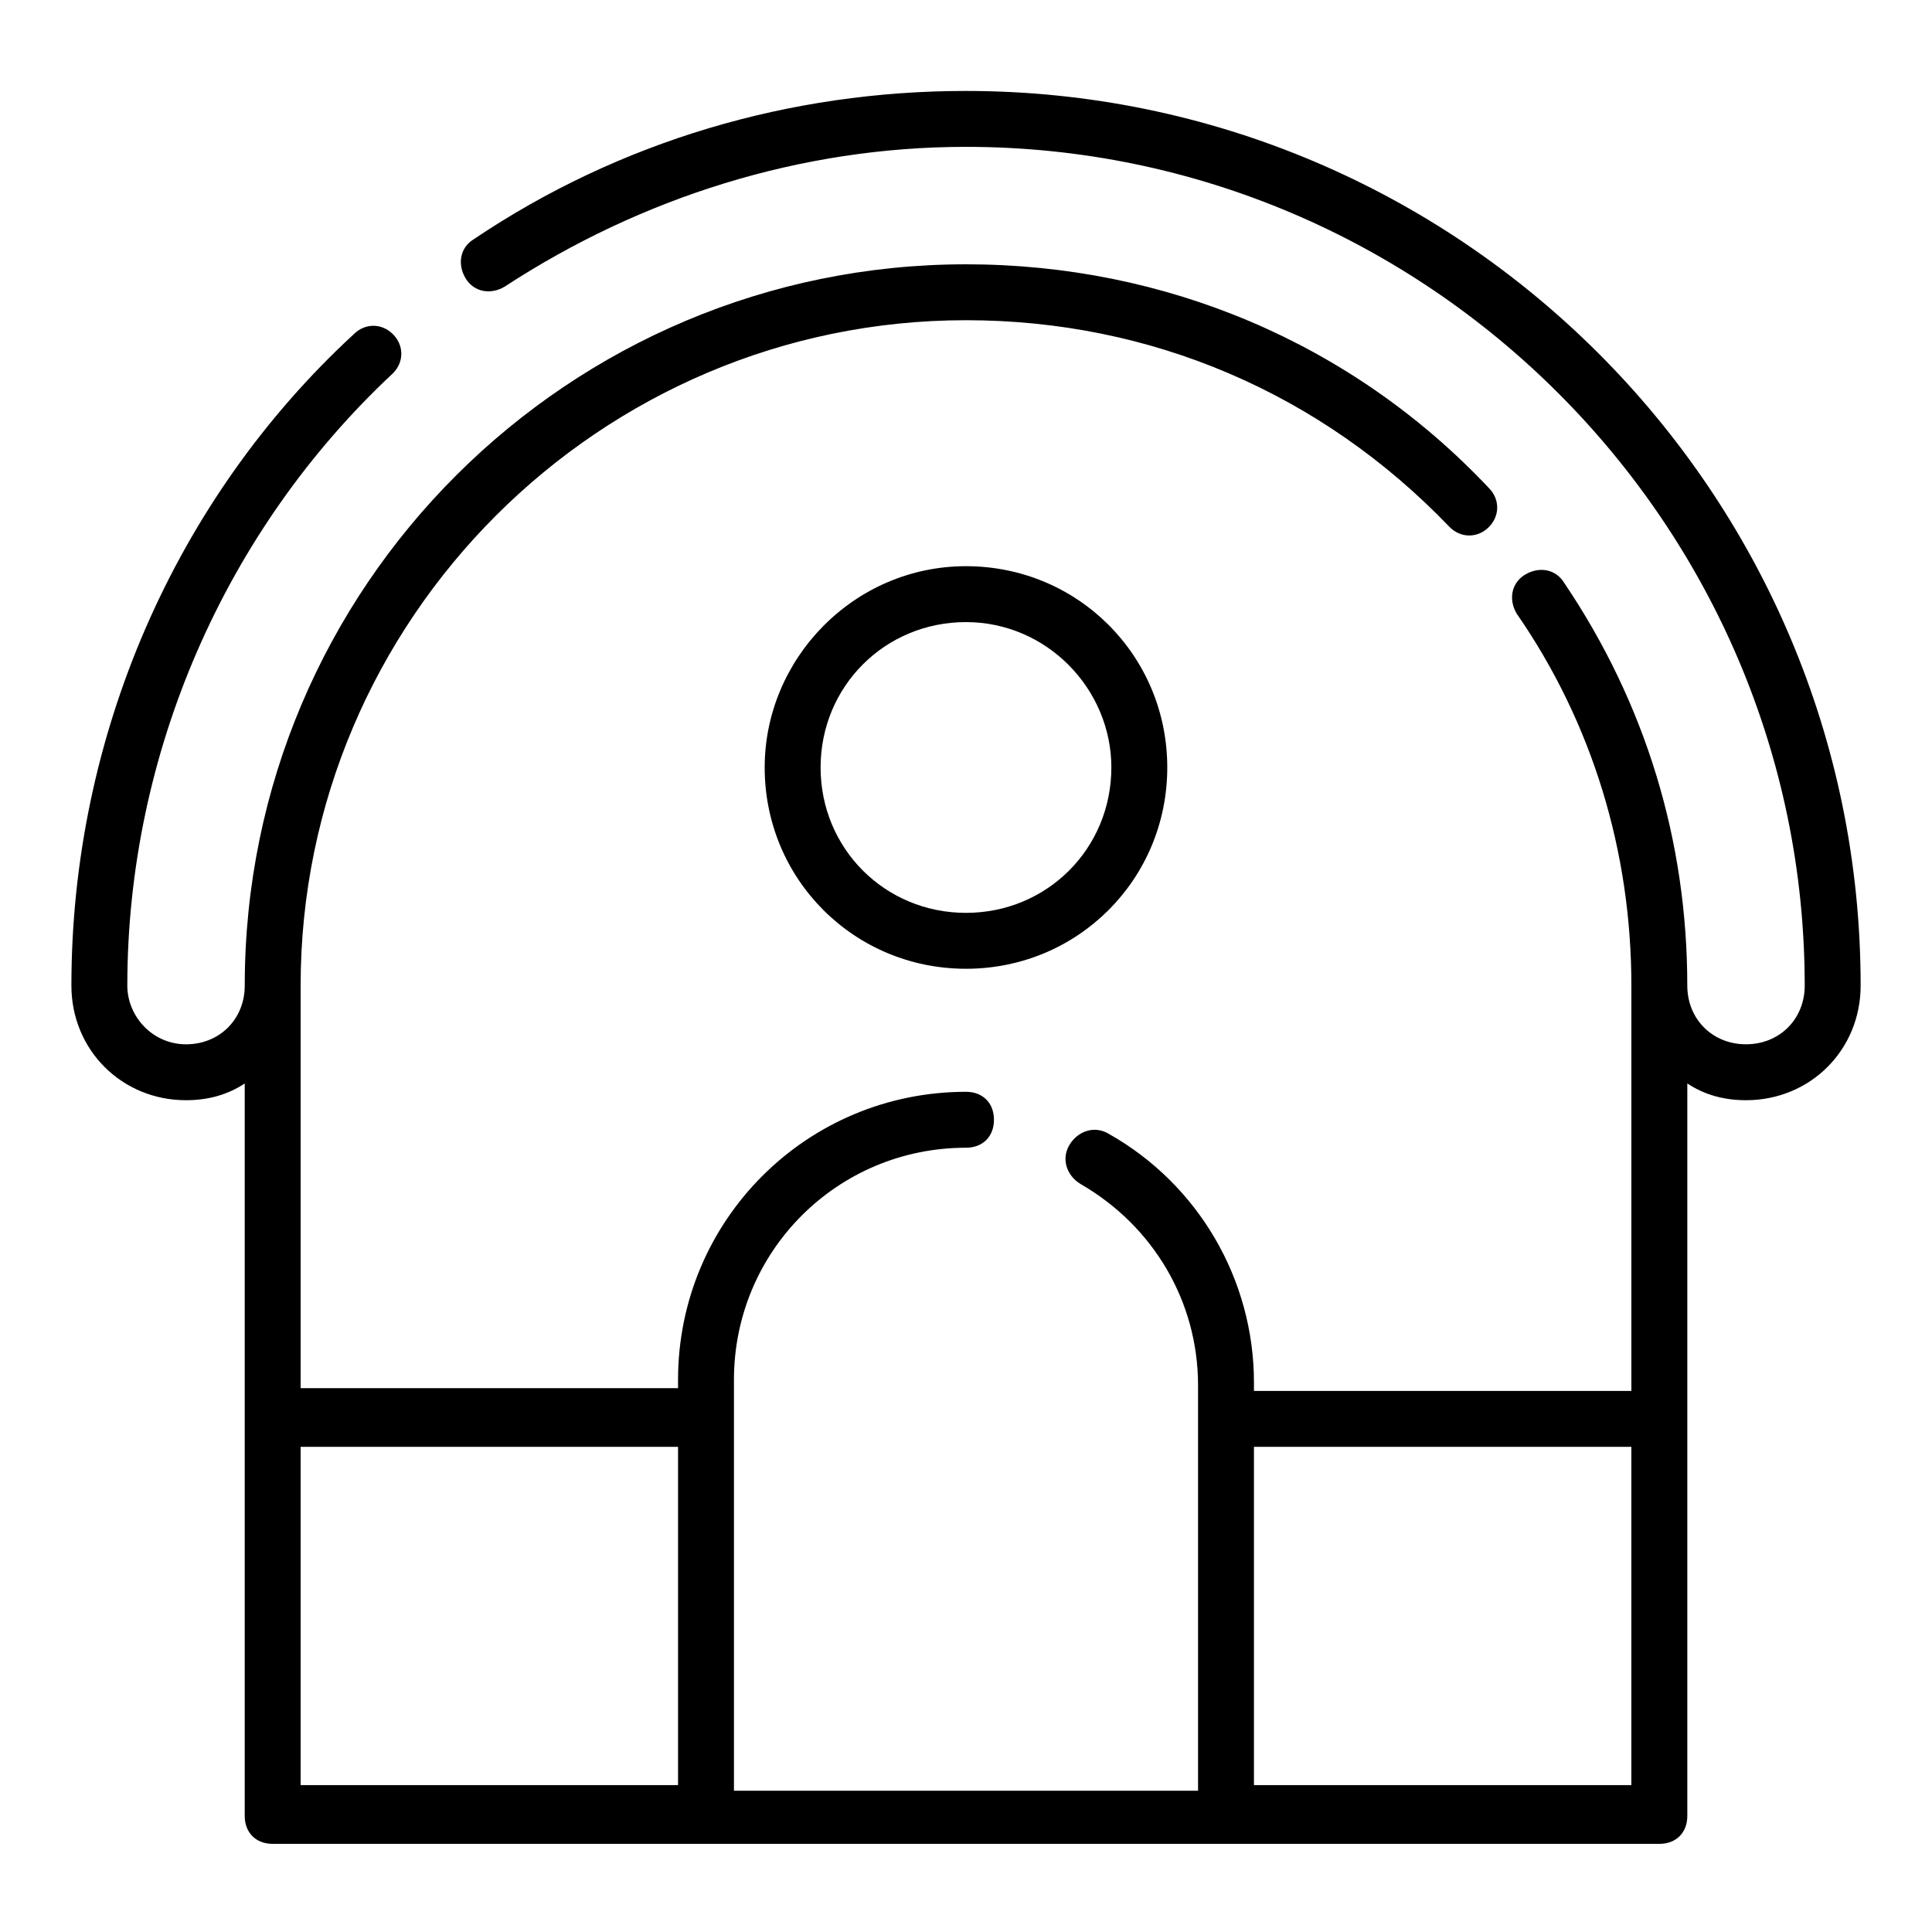 <?xml version="1.0" encoding="UTF-8"?>
<!-- The Best Svg Icon site in the world: iconSvg.co, Visit us! https://iconsvg.co -->
<svg fill="#000000" width="800px" height="800px" version="1.1" viewBox="144 144 512 512" xmlns="http://www.w3.org/2000/svg">
 <g>
  <path d="m400 168.1c-46.676 0-91.871 13.336-130.4 39.266-3.703 2.223-4.445 6.668-2.223 10.371s6.668 4.445 10.371 2.223c36.305-23.707 78.535-37.043 122.25-37.043 122.25 0 222.27 100.02 222.27 222.27 0 8.891-6.668 15.559-15.559 15.559s-15.559-6.668-15.559-15.559c0-38.527-11.113-74.832-32.598-106.69-2.223-3.703-6.668-4.445-10.371-2.223-3.703 2.223-4.445 6.668-2.223 10.371 20.004 28.895 30.375 62.977 30.375 98.539v107.43h-100.02v-2.223c0-27.414-14.816-52.605-38.527-65.941-3.703-2.223-8.148-0.742-10.371 2.965-2.223 3.703-0.742 8.148 2.965 10.371 19.262 11.113 31.117 31.117 31.117 53.344v107.43l-122.99 0.004v-108.91c0-34.082 27.414-61.496 61.496-61.496 4.445 0 7.41-2.965 7.41-7.41 0-4.445-2.965-7.41-7.41-7.41-42.23 0-76.312 34.082-76.312 76.312v2.223l-100.02 0.004v-106.69c0-97.059 79.277-176.33 176.33-176.33 48.898 0 94.094 19.262 128.18 54.828 2.965 2.965 7.41 2.965 10.371 0 2.965-2.965 2.965-7.41 0-10.371-36.301-38.531-85.941-59.273-138.54-59.273-105.21 0-191.15 85.203-191.15 191.15 0 8.891-6.668 15.559-15.559 15.559-8.891 0-15.559-7.406-15.559-15.559 0-61.496 25.93-120.77 70.387-162.26 2.965-2.965 2.965-7.41 0-10.371-2.965-2.965-7.41-2.965-10.371 0-47.422 43.715-74.836 106.69-74.836 172.63 0 17.039 13.336 30.375 30.375 30.375 5.926 0 11.113-1.48 15.559-4.445v194.11c0 4.445 2.965 7.41 7.41 7.41h367.48c4.445 0 7.41-2.965 7.41-7.41v-194.11c4.445 2.965 9.633 4.445 15.559 4.445 17.039 0 30.375-13.336 30.375-30.375 0.004-131.14-106.69-237.09-237.08-237.09zm-76.312 448.98h-100.02v-89.648h100.02zm252.64 0h-100.02v-89.648h100.02z"/>
  <path d="m346.65 347.39c0 29.637 23.707 53.344 53.344 53.344 29.637 0 53.344-23.707 53.344-53.344s-23.707-53.344-53.344-53.344c-29.633 0-53.344 24.449-53.344 53.344zm91.871 0c0 21.484-17.039 38.527-38.527 38.527-21.484 0-38.527-17.039-38.527-38.527 0-21.484 17.039-38.527 38.527-38.527 21.488 0 38.527 17.781 38.527 38.527z"/>
 </g>
</svg>